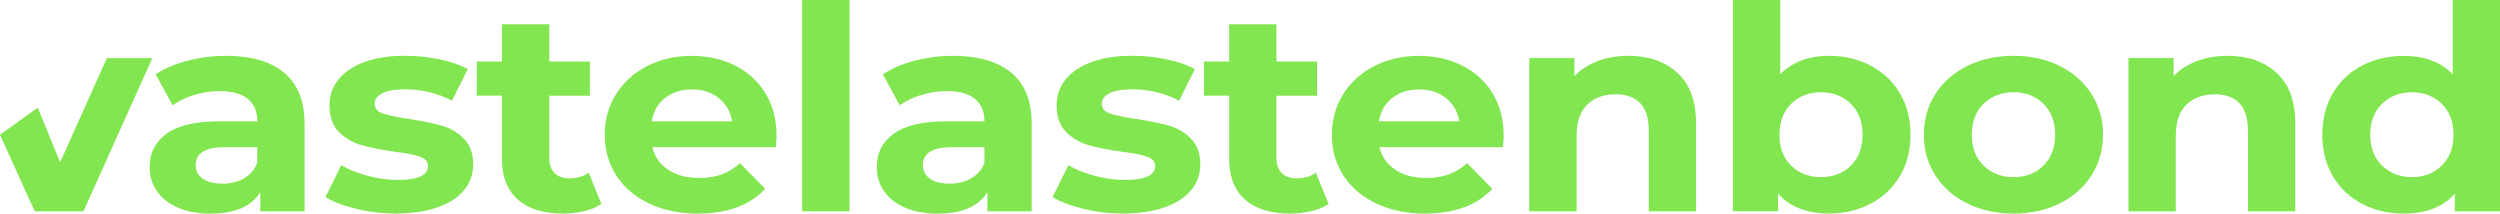 <svg width="199" height="17" viewBox="0 0 199 17" fill="none" xmlns="http://www.w3.org/2000/svg">
<path d="M12.126 4.624L6.646 16.82H2.761L0 10.724L3.005 8.57L4.788 12.921L8.504 4.628H12.126V4.624Z" fill="#82E650"/>
<path d="M86.25 16.626C85.221 16.376 84.402 16.064 83.789 15.686L85.043 13.146C85.623 13.493 86.32 13.778 87.144 13.994C87.963 14.213 88.768 14.323 89.559 14.323C91.15 14.323 91.946 13.954 91.946 13.211C91.946 12.864 91.731 12.614 91.296 12.464C90.86 12.315 90.196 12.183 89.292 12.078C88.23 11.928 87.355 11.752 86.662 11.555C85.969 11.361 85.371 11.009 84.865 10.513C84.36 10.016 84.107 9.304 84.107 8.381C84.107 7.612 84.341 6.927 84.818 6.329C85.296 5.731 85.984 5.265 86.896 4.936C87.804 4.602 88.876 4.439 90.116 4.439C91.034 4.439 91.946 4.531 92.859 4.72C93.767 4.909 94.52 5.169 95.115 5.503L93.86 8.017C92.718 7.414 91.469 7.111 90.116 7.111C89.311 7.111 88.707 7.217 88.305 7.428C87.902 7.639 87.701 7.911 87.701 8.245C87.701 8.623 87.921 8.887 88.352 9.036C88.787 9.186 89.48 9.331 90.43 9.467C91.492 9.634 92.363 9.81 93.037 9.999C93.71 10.188 94.3 10.53 94.796 11.031C95.297 11.528 95.545 12.227 95.545 13.115C95.545 13.871 95.302 14.543 94.82 15.132C94.338 15.721 93.631 16.178 92.709 16.503C91.787 16.829 90.687 16.991 89.414 16.991C88.338 17 87.28 16.877 86.25 16.626Z" fill="#82E650"/>
<path d="M105.757 16.231C105.388 16.486 104.934 16.679 104.391 16.807C103.853 16.934 103.286 17 102.692 17C101.147 17 99.949 16.631 99.107 15.888C98.264 15.15 97.839 14.06 97.839 12.627V7.617H95.835V4.896H97.839V1.929H101.606V4.9H104.84V7.621H101.606V12.583C101.606 13.097 101.746 13.493 102.027 13.774C102.308 14.055 102.706 14.196 103.221 14.196C103.815 14.196 104.321 14.047 104.742 13.743L105.757 16.231Z" fill="#82E650"/>
<path d="M119.634 11.717H109.81C109.988 12.473 110.405 13.071 111.065 13.51C111.724 13.95 112.543 14.165 113.526 14.165C114.2 14.165 114.799 14.073 115.323 13.884C115.848 13.695 116.334 13.396 116.784 12.987L118.787 15.027C117.565 16.341 115.777 17 113.428 17C111.963 17 110.667 16.732 109.539 16.196C108.416 15.659 107.545 14.917 106.932 13.963C106.319 13.009 106.015 11.928 106.015 10.724C106.015 9.528 106.319 8.452 106.918 7.494C107.522 6.535 108.35 5.788 109.403 5.252C110.456 4.716 111.635 4.448 112.937 4.448C114.21 4.448 115.361 4.703 116.386 5.217C117.415 5.731 118.225 6.465 118.81 7.428C119.395 8.386 119.69 9.502 119.69 10.772C119.709 10.812 119.681 11.133 119.634 11.717ZM110.826 7.797C110.245 8.249 109.89 8.869 109.763 9.656H116.161C116.035 8.887 115.679 8.271 115.099 7.81C114.518 7.348 113.812 7.12 112.974 7.12C112.118 7.12 111.401 7.344 110.826 7.797Z" fill="#82E650"/>
<path d="M133.525 5.801C134.517 6.711 135.009 8.052 135.009 9.836V16.82H131.241V10.381C131.241 9.414 131.016 8.693 130.567 8.219C130.118 7.744 129.467 7.507 128.611 7.507C127.661 7.507 126.903 7.784 126.341 8.333C125.779 8.882 125.498 9.704 125.498 10.79V16.82H121.731V4.624H125.325V6.052C125.821 5.538 126.444 5.142 127.183 4.861C127.923 4.584 128.737 4.443 129.622 4.443C131.236 4.443 132.537 4.896 133.525 5.801Z" fill="#82E650"/>
<path d="M148.904 5.226C149.891 5.744 150.668 6.478 151.23 7.423C151.791 8.368 152.077 9.467 152.077 10.72C152.077 11.972 151.796 13.075 151.23 14.016C150.668 14.961 149.891 15.695 148.904 16.213C147.911 16.736 146.816 16.996 145.609 16.996C143.821 16.996 142.464 16.468 141.532 15.409V16.815H137.938V0H141.706V5.916C142.656 4.936 143.957 4.443 145.613 4.443C146.816 4.443 147.911 4.703 148.904 5.226ZM147.331 13.181C147.949 12.57 148.262 11.748 148.262 10.724C148.262 9.7 147.954 8.874 147.331 8.263C146.709 7.652 145.918 7.344 144.954 7.344C143.985 7.344 143.194 7.652 142.576 8.263C141.958 8.874 141.645 9.695 141.645 10.724C141.645 11.752 141.954 12.57 142.576 13.181C143.194 13.792 143.989 14.099 144.954 14.099C145.922 14.099 146.713 13.796 147.331 13.181Z" fill="#82E650"/>
<path d="M156.602 16.196C155.517 15.659 154.665 14.917 154.056 13.963C153.443 13.009 153.139 11.928 153.139 10.724C153.139 9.515 153.443 8.434 154.056 7.48C154.67 6.527 155.517 5.784 156.602 5.248C157.688 4.711 158.914 4.443 160.281 4.443C161.652 4.443 162.874 4.711 163.95 5.248C165.027 5.784 165.874 6.527 166.482 7.48C167.095 8.434 167.4 9.515 167.4 10.724C167.4 11.932 167.095 13.014 166.482 13.963C165.869 14.917 165.027 15.659 163.95 16.196C162.874 16.732 161.652 17 160.281 17C158.914 17 157.688 16.732 156.602 16.196ZM162.659 13.181C163.276 12.57 163.59 11.748 163.59 10.724C163.59 9.7 163.281 8.874 162.659 8.263C162.036 7.652 161.245 7.344 160.281 7.344C159.317 7.344 158.521 7.652 157.894 8.263C157.267 8.874 156.953 9.695 156.953 10.724C156.953 11.752 157.267 12.57 157.894 13.181C158.521 13.792 159.317 14.099 160.281 14.099C161.245 14.099 162.036 13.796 162.659 13.181Z" fill="#82E650"/>
<path d="M181.22 5.801C182.212 6.711 182.704 8.052 182.704 9.836V16.82H178.936V10.381C178.936 9.414 178.712 8.693 178.262 8.219C177.813 7.744 177.163 7.507 176.306 7.507C175.356 7.507 174.598 7.784 174.036 8.333C173.475 8.882 173.194 9.704 173.194 10.79V16.82H169.426V4.624H173.021V6.052C173.517 5.538 174.139 5.142 174.879 4.861C175.618 4.584 176.432 4.443 177.317 4.443C178.932 4.443 180.233 4.896 181.22 5.801Z" fill="#82E650"/>
<path d="M199 0V16.82H195.406V15.413C194.469 16.473 193.117 17 191.348 17C190.126 17 189.017 16.745 188.03 16.231C187.037 15.717 186.265 14.983 185.699 14.033C185.137 13.08 184.856 11.976 184.856 10.724C184.856 9.471 185.137 8.368 185.699 7.414C186.26 6.461 187.037 5.731 188.03 5.217C189.017 4.703 190.126 4.448 191.348 4.448C193.005 4.448 194.301 4.94 195.237 5.92V0H199ZM194.362 13.181C194.989 12.57 195.303 11.748 195.303 10.724C195.303 9.7 194.989 8.874 194.362 8.263C193.735 7.652 192.944 7.344 191.998 7.344C191.034 7.344 190.239 7.652 189.611 8.263C188.984 8.874 188.671 9.695 188.671 10.724C188.671 11.752 188.984 12.57 189.611 13.181C190.239 13.792 191.034 14.099 191.998 14.099C192.948 14.099 193.735 13.796 194.362 13.181Z" fill="#82E650"/>
<path d="M22.629 5.793C23.705 6.689 24.243 8.047 24.243 9.862V16.82H20.719V15.303C20.008 16.437 18.693 17.004 16.76 17.004C15.763 17.004 14.897 16.846 14.167 16.53C13.432 16.213 12.875 15.774 12.492 15.216C12.103 14.657 11.911 14.02 11.911 13.308C11.911 12.174 12.365 11.286 13.273 10.632C14.181 9.981 15.585 9.656 17.485 9.656H20.48C20.48 8.887 20.232 8.293 19.732 7.876C19.231 7.463 18.482 7.252 17.485 7.252C16.793 7.252 16.114 7.357 15.445 7.559C14.775 7.766 14.209 8.043 13.741 8.386L12.393 5.916C13.1 5.45 13.947 5.085 14.939 4.83C15.931 4.571 16.947 4.443 17.991 4.443C20.003 4.443 21.548 4.896 22.629 5.793ZM19.413 14.2C19.914 13.919 20.265 13.51 20.476 12.965V11.717H17.892C16.348 11.717 15.576 12.192 15.576 13.146C15.576 13.598 15.768 13.959 16.142 14.222C16.521 14.486 17.041 14.618 17.701 14.618C18.346 14.622 18.917 14.482 19.413 14.2Z" fill="#82E650"/>
<path d="M28.371 16.626C27.341 16.376 26.522 16.064 25.909 15.686L27.163 13.146C27.744 13.493 28.441 13.778 29.265 13.994C30.084 14.213 30.889 14.323 31.68 14.323C33.271 14.323 34.067 13.954 34.067 13.211C34.067 12.864 33.851 12.614 33.416 12.464C32.981 12.315 32.316 12.183 31.413 12.078C30.351 11.928 29.476 11.752 28.783 11.555C28.09 11.361 27.491 11.009 26.986 10.513C26.48 10.016 26.227 9.304 26.227 8.381C26.227 7.612 26.461 6.927 26.939 6.329C27.416 5.731 28.104 5.265 29.017 4.936C29.925 4.602 30.997 4.439 32.237 4.439C33.154 4.439 34.067 4.531 34.979 4.72C35.887 4.909 36.641 5.169 37.235 5.503L35.981 8.017C34.839 7.414 33.589 7.111 32.237 7.111C31.432 7.111 30.828 7.217 30.425 7.428C30.023 7.639 29.822 7.911 29.822 8.245C29.822 8.623 30.042 8.887 30.472 9.036C30.908 9.186 31.6 9.331 32.55 9.467C33.613 9.634 34.483 9.81 35.157 9.999C35.831 10.188 36.421 10.53 36.917 11.031C37.418 11.528 37.666 12.227 37.666 13.115C37.666 13.871 37.422 14.543 36.94 15.132C36.458 15.721 35.752 16.178 34.83 16.503C33.903 16.829 32.808 16.991 31.535 16.991C30.454 17 29.401 16.877 28.371 16.626Z" fill="#82E650"/>
<path d="M47.873 16.231C47.503 16.486 47.049 16.679 46.507 16.807C45.968 16.934 45.402 17 44.808 17C43.263 17 42.065 16.631 41.223 15.888C40.38 15.15 39.954 14.06 39.954 12.627V7.617H37.951V4.896H39.954V1.929H43.722V4.9H46.956V7.621H43.722V12.583C43.722 13.097 43.862 13.493 44.143 13.774C44.424 14.055 44.822 14.196 45.337 14.196C45.931 14.196 46.436 14.047 46.858 13.743L47.873 16.231Z" fill="#82E650"/>
<path d="M61.755 11.717H51.931C52.109 12.473 52.525 13.071 53.185 13.51C53.845 13.95 54.664 14.165 55.647 14.165C56.321 14.165 56.92 14.073 57.444 13.884C57.968 13.695 58.455 13.396 58.904 12.987L60.907 15.027C59.686 16.341 57.898 17 55.549 17C54.084 17 52.787 16.732 51.659 16.196C50.536 15.659 49.666 14.917 49.053 13.963C48.44 13.009 48.135 11.928 48.135 10.724C48.135 9.528 48.44 8.452 49.038 7.494C49.642 6.535 50.471 5.788 51.524 5.252C52.577 4.716 53.756 4.448 55.057 4.448C56.33 4.448 57.481 4.703 58.507 5.217C59.536 5.731 60.346 6.465 60.931 7.428C61.516 8.386 61.811 9.502 61.811 10.772C61.825 10.812 61.801 11.133 61.755 11.717ZM52.942 7.797C52.361 8.249 52.006 8.869 51.879 9.656H58.277C58.151 8.887 57.795 8.271 57.215 7.81C56.634 7.348 55.928 7.12 55.09 7.12C54.238 7.12 53.522 7.344 52.942 7.797Z" fill="#82E650"/>
<path d="M63.851 0H67.619V16.82H63.851V0Z" fill="#82E650"/>
<path d="M80.508 5.793C81.585 6.689 82.123 8.047 82.123 9.862V16.82H78.599V15.303C77.887 16.437 76.572 17.004 74.639 17.004C73.642 17.004 72.776 16.846 72.046 16.53C71.312 16.213 70.755 15.774 70.371 15.216C69.982 14.657 69.79 14.02 69.79 13.308C69.79 12.174 70.245 11.286 71.153 10.632C72.06 9.981 73.464 9.656 75.365 9.656H78.36C78.36 8.887 78.112 8.293 77.611 7.876C77.11 7.463 76.362 7.252 75.365 7.252C74.672 7.252 73.993 7.357 73.324 7.559C72.655 7.766 72.088 8.043 71.625 8.386L70.273 5.916C70.984 5.45 71.831 5.085 72.819 4.83C73.811 4.571 74.826 4.443 75.87 4.443C77.882 4.443 79.432 4.896 80.508 5.793ZM77.297 14.2C77.798 13.919 78.149 13.51 78.36 12.965V11.717H75.776C74.232 11.717 73.46 12.192 73.46 13.146C73.46 13.598 73.652 13.959 74.026 14.222C74.405 14.486 74.925 14.618 75.585 14.618C76.226 14.622 76.797 14.482 77.297 14.2Z" fill="#82E650"/>
</svg>
